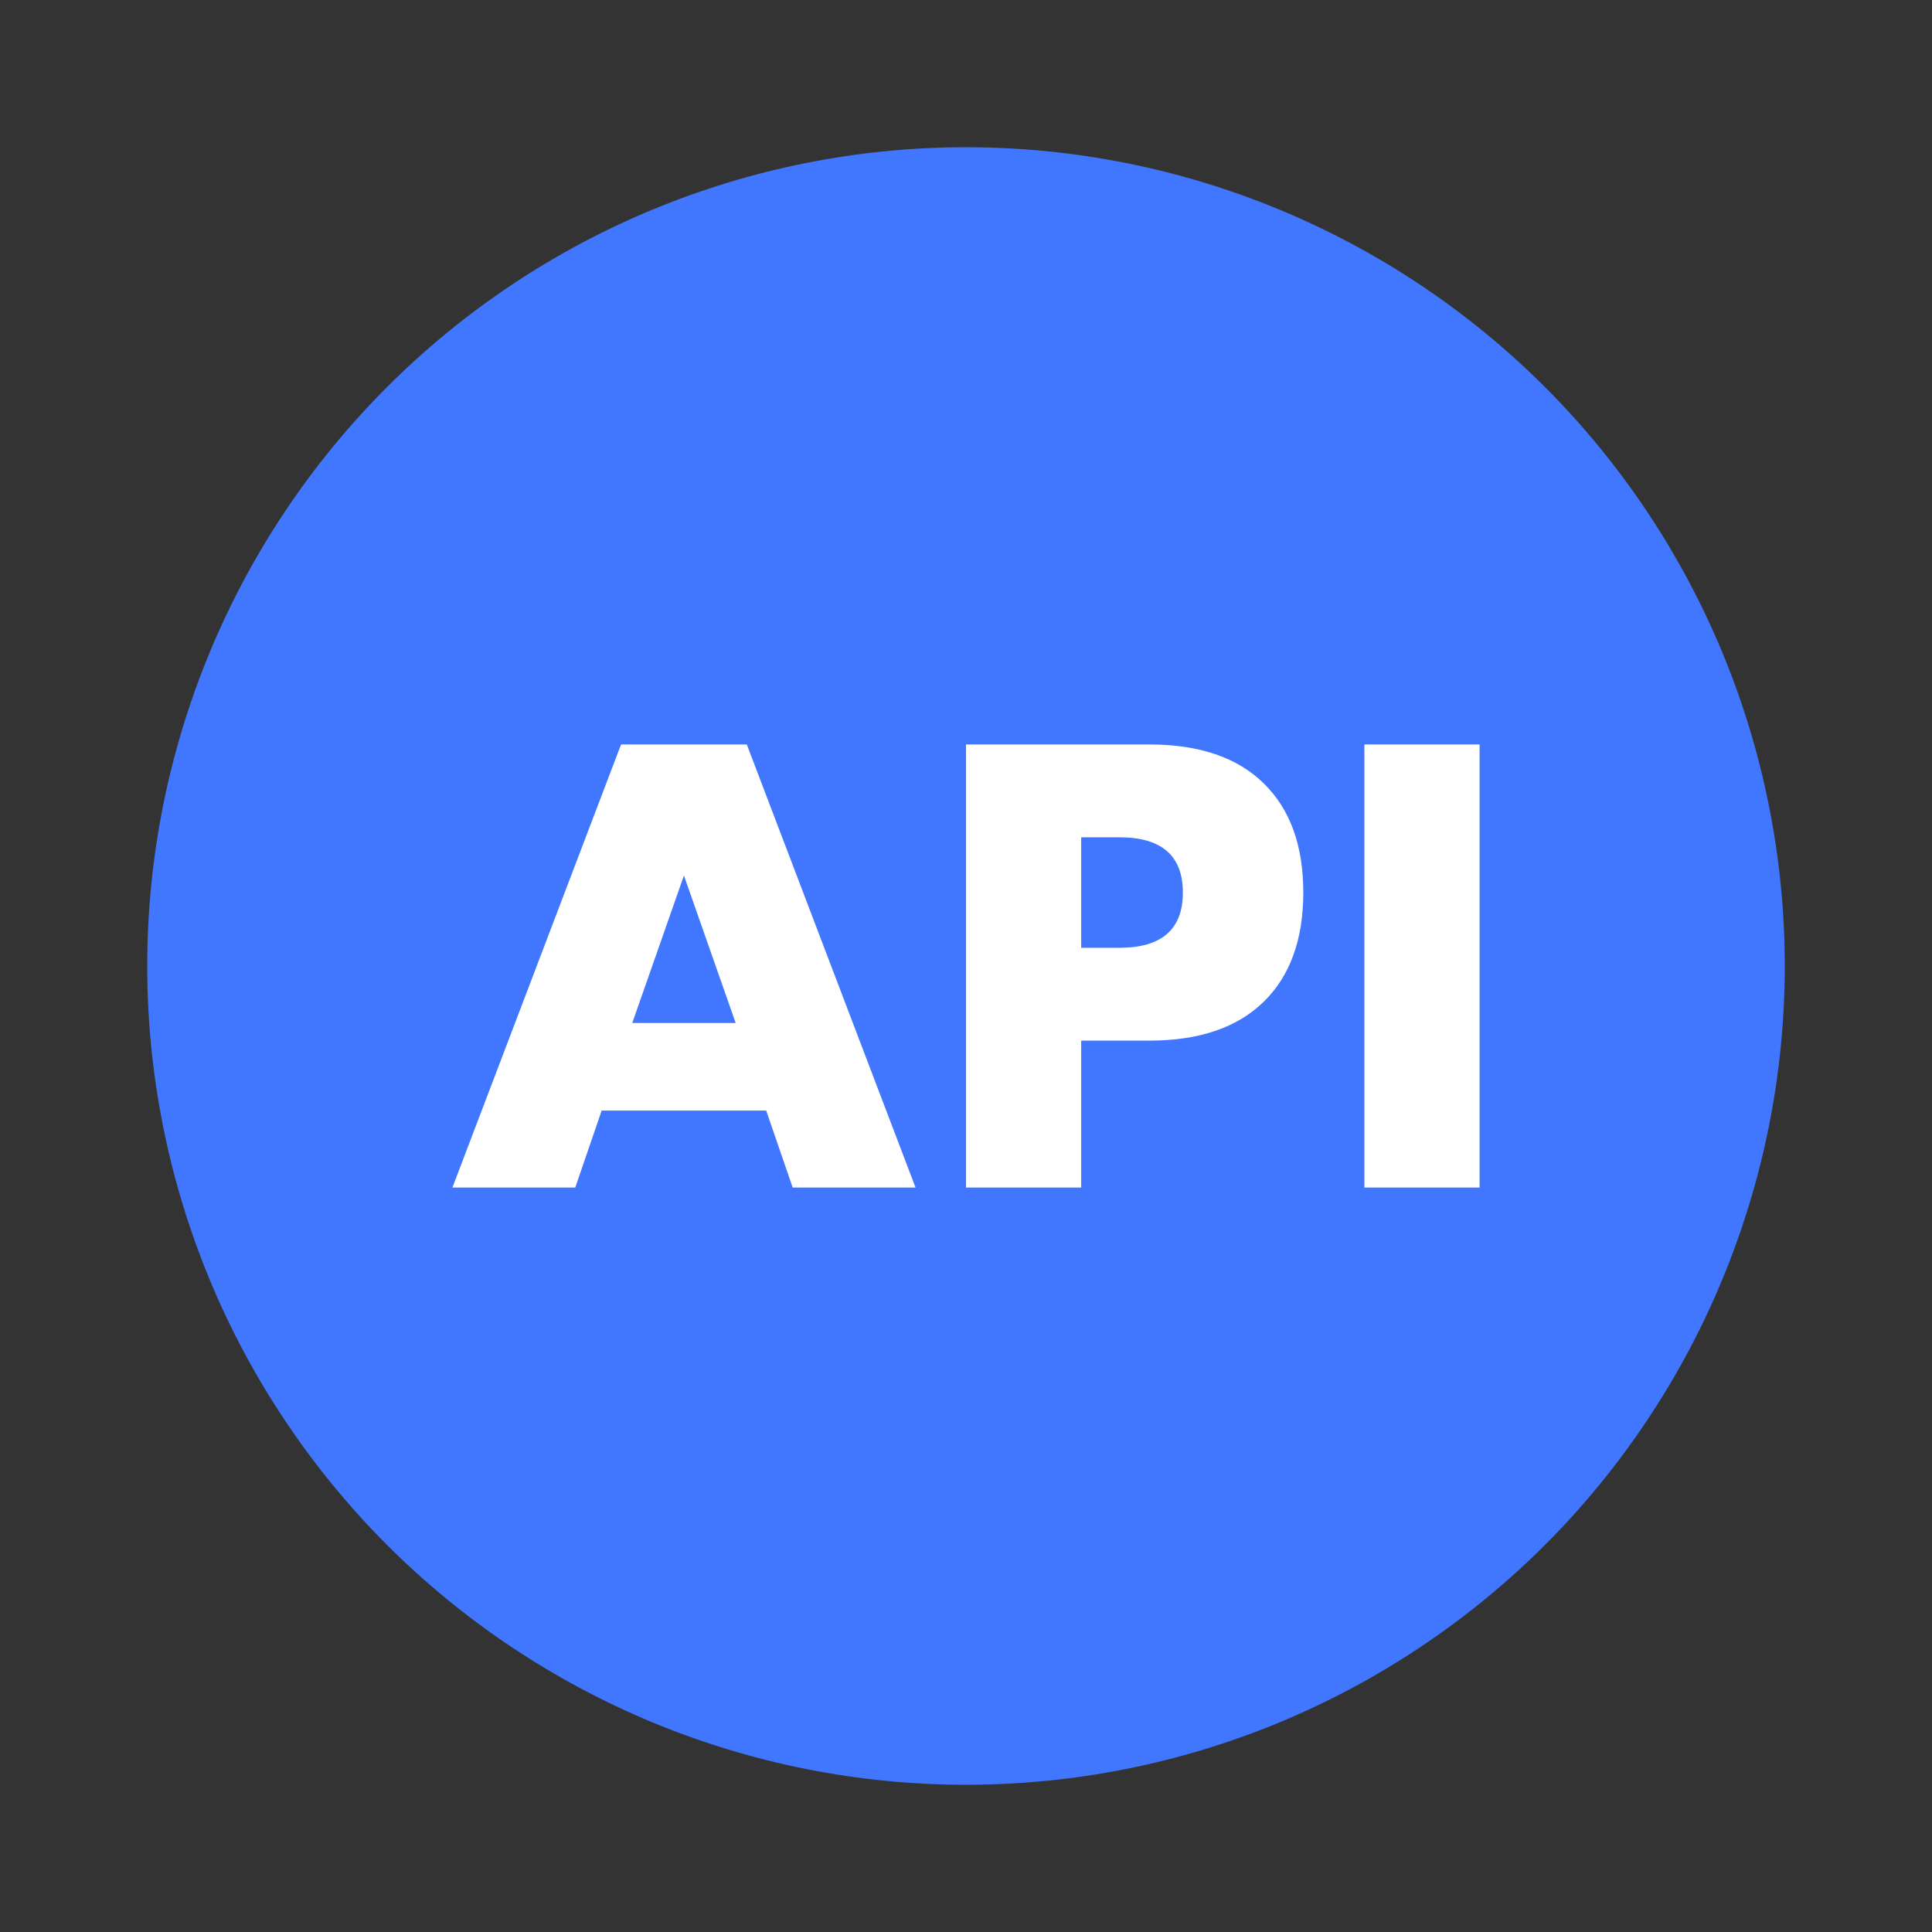 <svg width="24" height="24" viewBox="0 0 24 24" fill="none" xmlns="http://www.w3.org/2000/svg">
<rect x="0" y="0" width="24" height="24" fill="#333333" stroke="none"/>
<g id="&#229;&#175;&#188;&#232;&#136;&#170;&#229;&#155;&#190;&#230;&#160;&#135;">
<path id="Vector" d="M1.829 12C1.829 13.336 2.092 14.658 2.603 15.892C3.114 17.126 3.864 18.247 4.808 19.192C5.752 20.136 6.874 20.885 8.108 21.397C9.342 21.908 10.664 22.171 12 22.171C13.335 22.171 14.658 21.908 15.892 21.397C17.126 20.885 18.247 20.136 19.192 19.192C20.136 18.247 20.885 17.126 21.396 15.892C21.907 14.658 22.171 13.336 22.171 12C22.171 9.303 21.099 6.716 19.192 4.808C17.284 2.901 14.697 1.829 12 1.829C9.302 1.829 6.715 2.901 4.808 4.808C2.901 6.716 1.829 9.303 1.829 12Z" fill="#4177FF"/>
<path id="Vector_2" d="M7.854 12.708L8.496 10.876L9.139 12.708H7.854ZM9.847 14.752H11.373L9.277 9.248H7.715L5.62 14.752H7.146L7.474 13.796H9.518L9.847 14.752ZM13.431 10.401H13.905C14.43 10.401 14.694 10.63 14.694 11.088C14.694 11.545 14.43 11.774 13.905 11.774H13.431V10.401ZM13.431 12.927H14.277C14.895 12.927 15.368 12.766 15.697 12.445C16.026 12.124 16.19 11.671 16.19 11.087C16.19 10.503 16.026 10.051 15.697 9.73C15.368 9.408 14.895 9.248 14.277 9.248H12V14.752H13.431V12.927ZM16.949 9.248V14.752H18.38V9.248H16.949Z" fill="white"/>
</g>
</svg>
